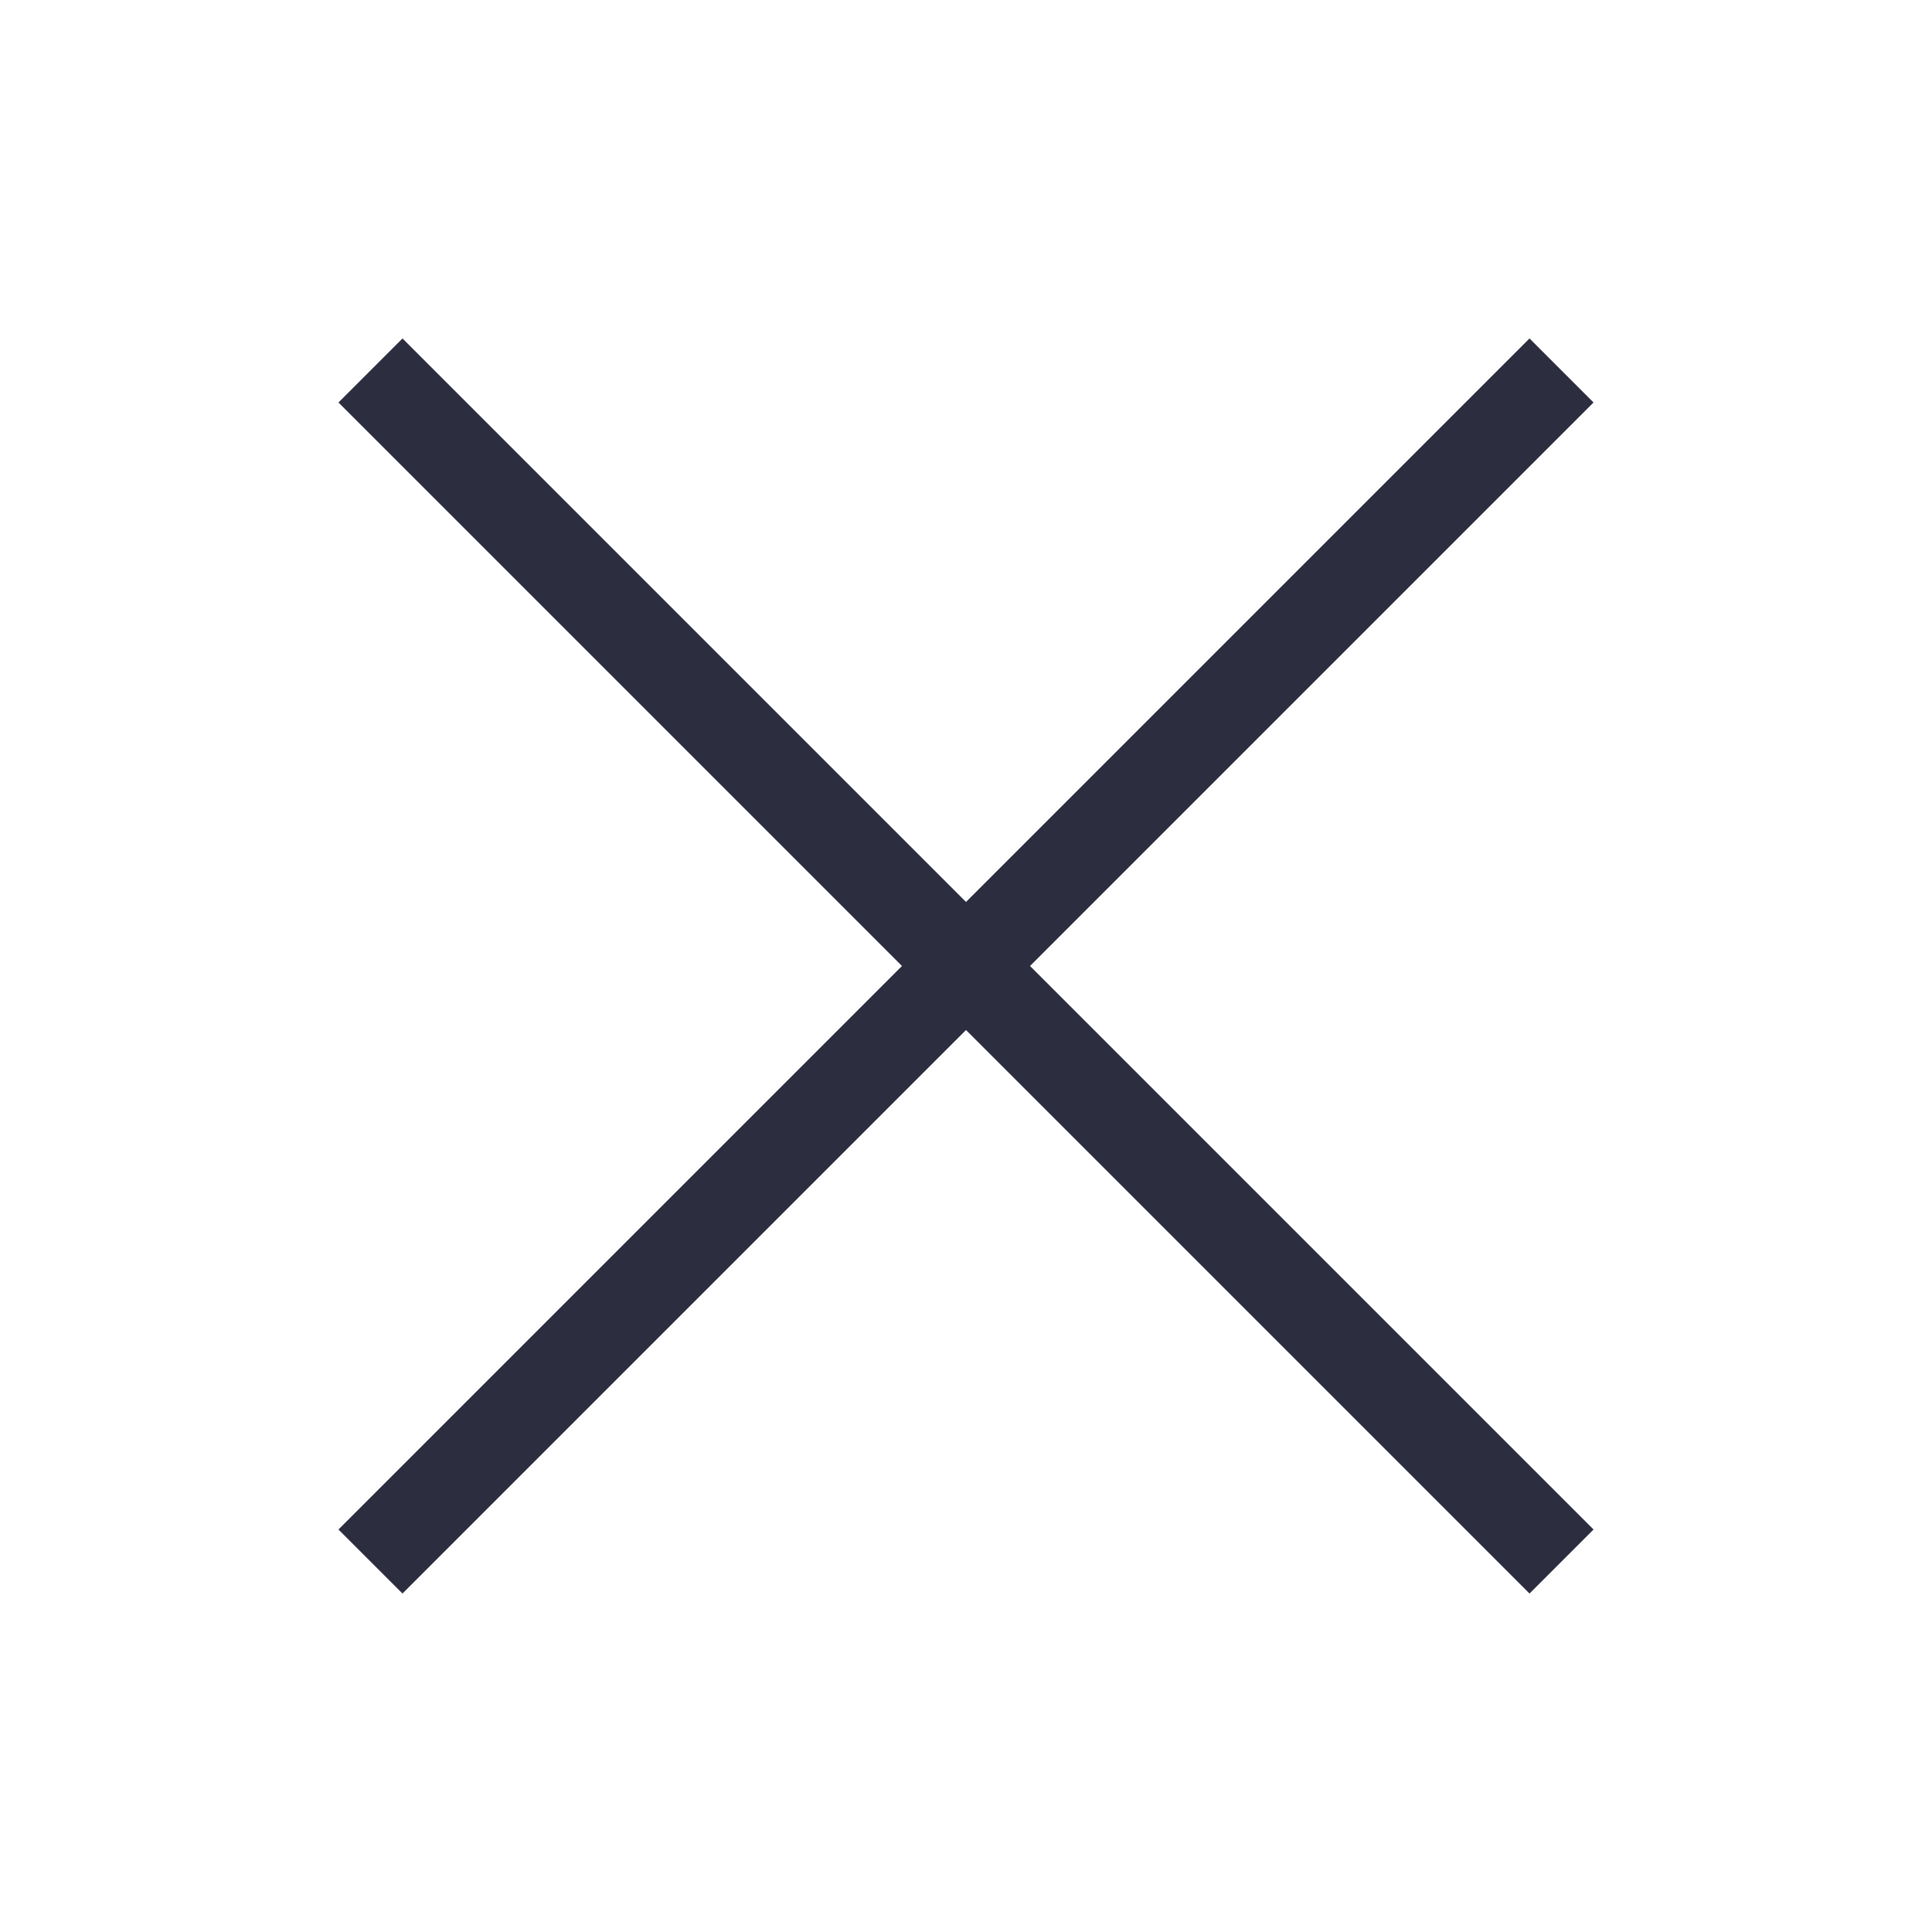 <svg xmlns="http://www.w3.org/2000/svg" width="24" height="24" viewBox="0 0 24 24">
    <g fill="none" fill-rule="evenodd" stroke="#2D2D40" stroke-linecap="square" stroke-width="1.125">
        <path d="M5 5L19 19M5 19L19 5"/>
    </g>
</svg>
